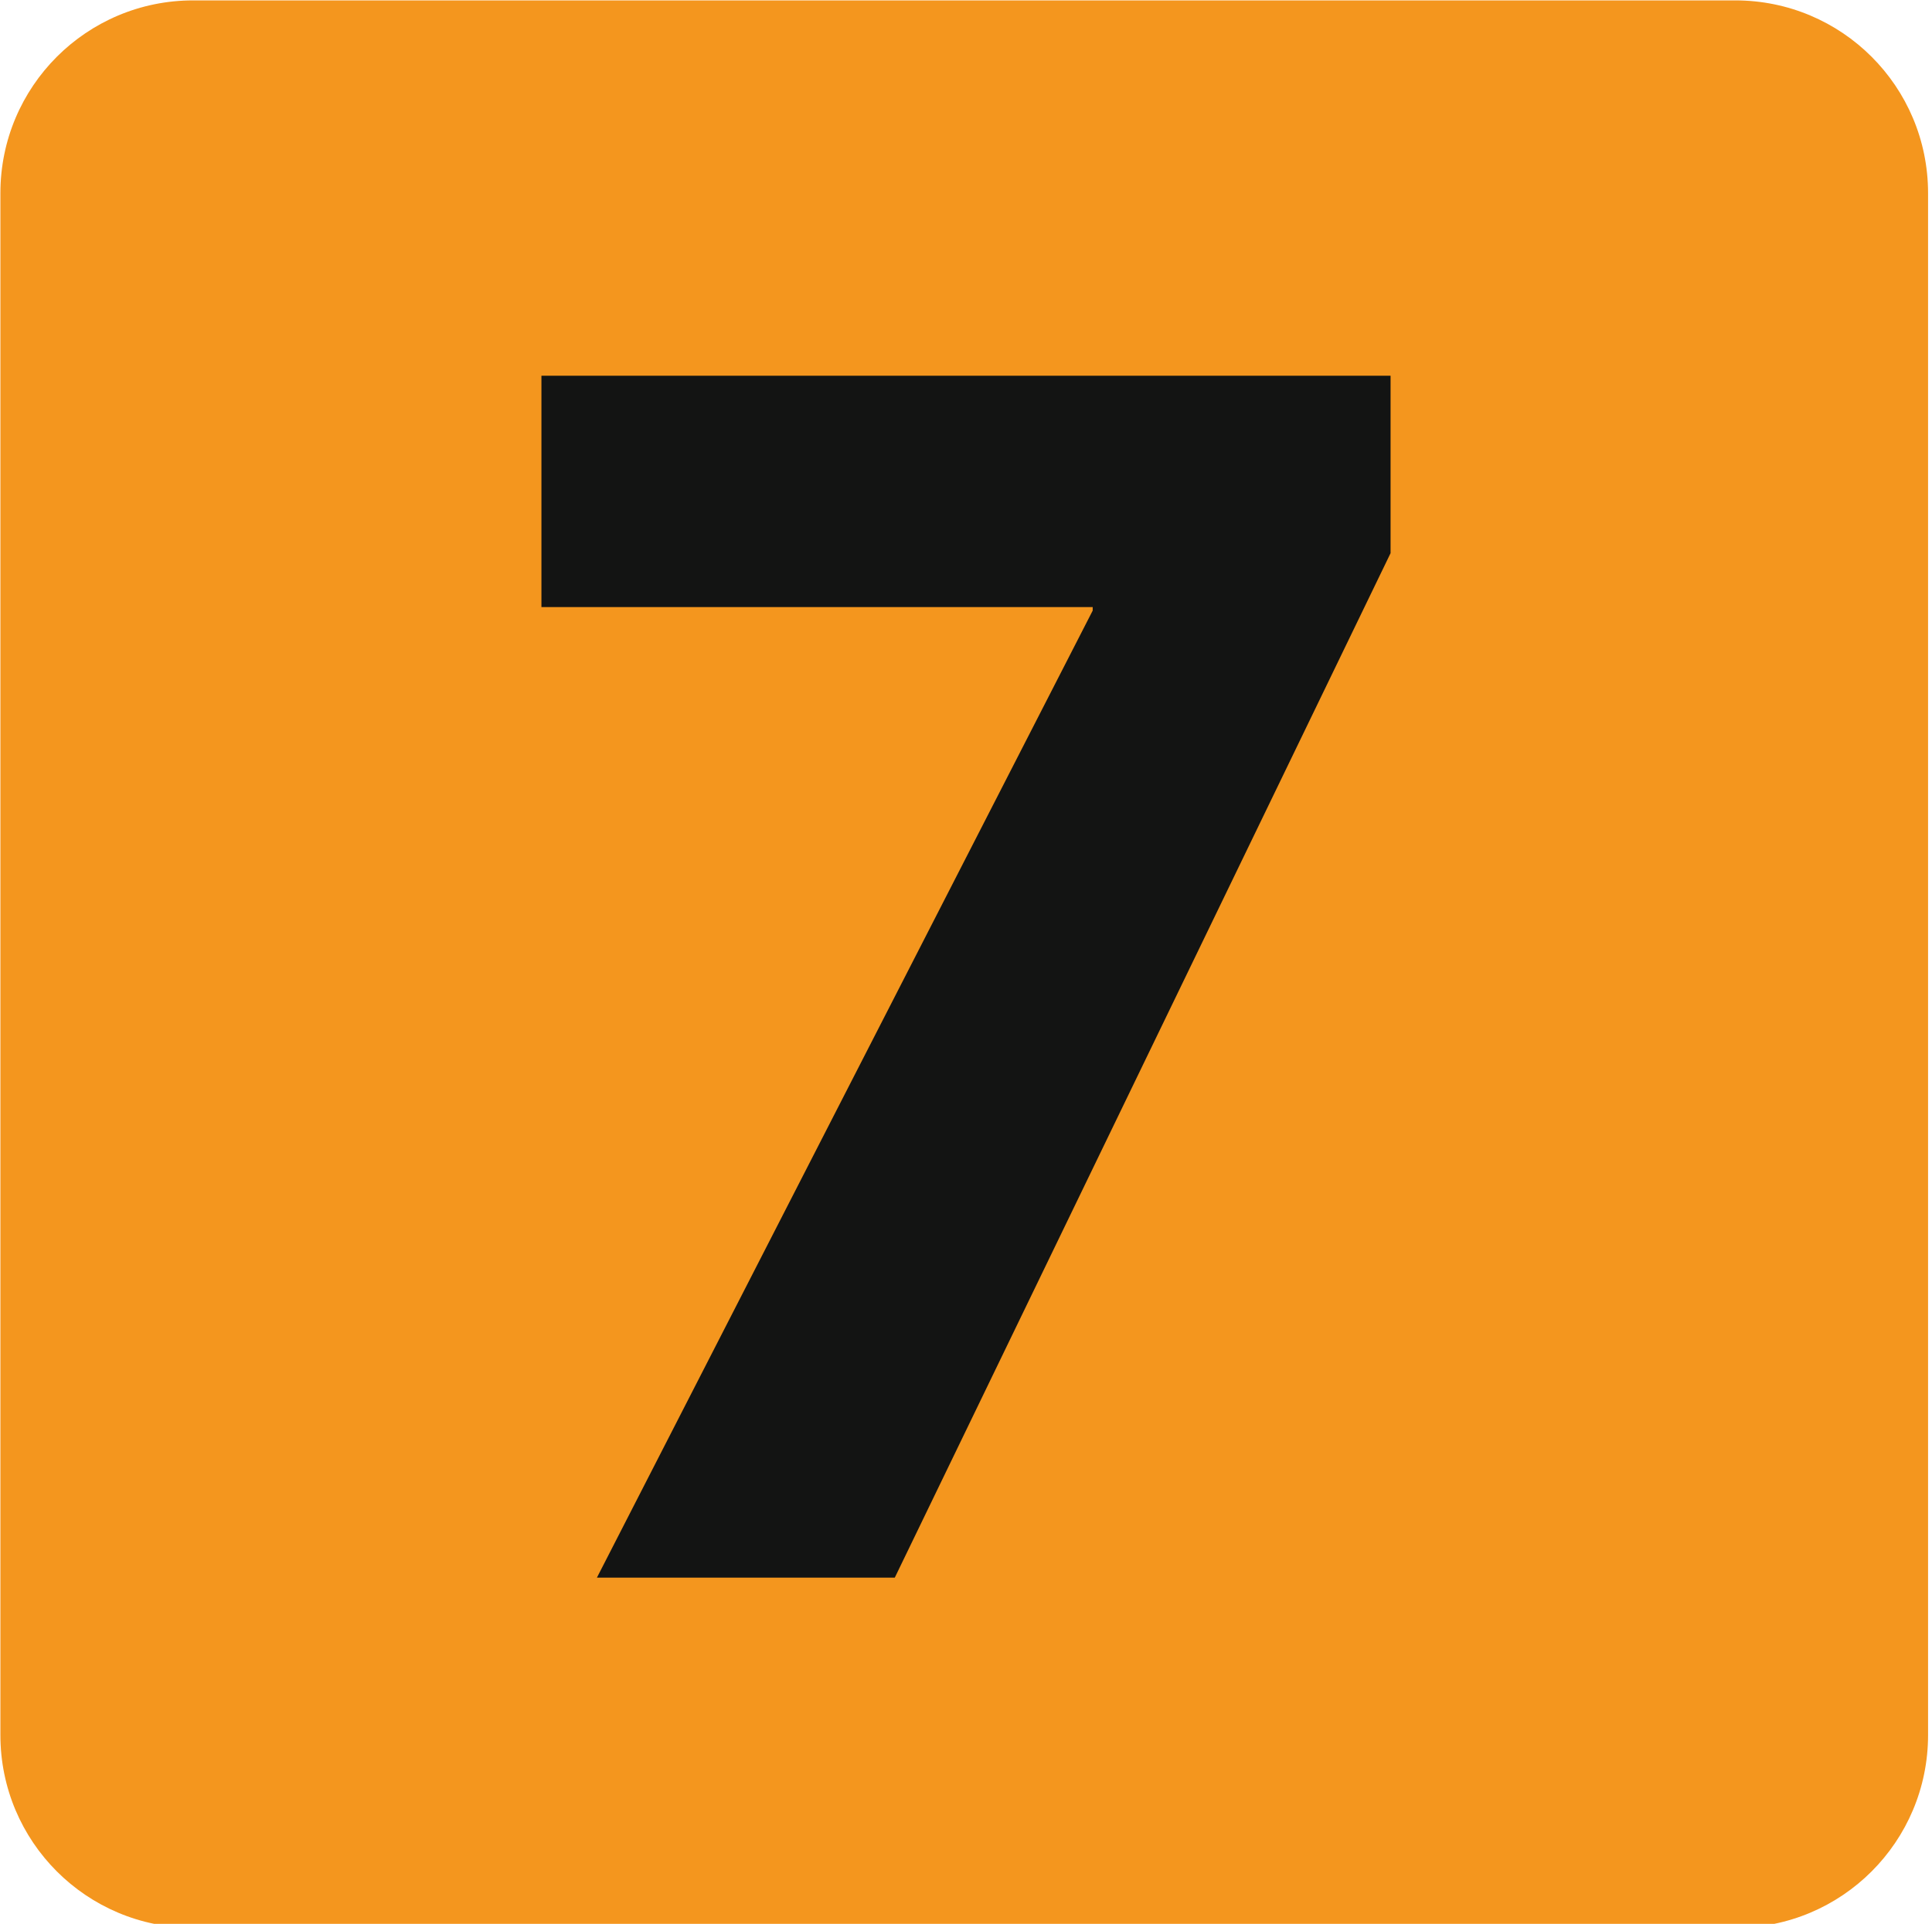 <?xml version="1.0" encoding="UTF-8" standalone="no"?>
<!-- Created with Inkscape (http://www.inkscape.org/) -->

<svg
   width="4.91mm"
   height="4.89mm"
   viewBox="0 0 4.91 4.89"
   version="1.1"
   id="svg42446"
   inkscape:version="1.1.1 (3bf5ae0d25, 2021-09-20)"
   sodipodi:docname="7R.svg"
   xmlns:inkscape="http://www.inkscape.org/namespaces/inkscape"
   xmlns:sodipodi="http://sodipodi.sourceforge.net/DTD/sodipodi-0.dtd"
   xmlns="http://www.w3.org/2000/svg"
   xmlns:svg="http://www.w3.org/2000/svg">
  <sodipodi:namedview
     id="namedview42448"
     pagecolor="#ffffff"
     bordercolor="#666666"
     borderopacity="1.0"
     inkscape:pageshadow="2"
     inkscape:pageopacity="0.0"
     inkscape:pagecheckerboard="0"
     inkscape:document-units="mm"
     showgrid="false"
     inkscape:zoom="16"
     inkscape:cx="11.84375"
     inkscape:cy="8.15625"
     inkscape:window-width="1920"
     inkscape:window-height="1017"
     inkscape:window-x="-8"
     inkscape:window-y="-8"
     inkscape:window-maximized="1"
     inkscape:current-layer="layer1" />
  <defs
     id="defs42443">
    <clipPath
       clipPathUnits="userSpaceOnUse"
       id="clipPath28224">
      <path
         d="M 18.827,2031.426 H 2031.426 V 18.827 H 18.827 Z"
         id="path28222" />
    </clipPath>
    <clipPath
       clipPathUnits="userSpaceOnUse"
       id="clipPath82">
      <path
         d="m 22.682,445.664 h 7.37 v -7.37 h -7.37 z"
         id="path80" />
    </clipPath>
    <clipPath
       clipPathUnits="userSpaceOnUse"
       id="clipPath446">
      <path
         d="m 14.173,426.476 h 7.37 v -7.37 h -7.37 z"
         id="path444" />
    </clipPath>
  </defs>
  <g
     inkscape:label="Calque 1"
     inkscape:groupmode="layer"
     id="layer1">
    <path
       d="M 4.41,4.9 H 0.491 c -0.271,0 -0.49,-0.219 -0.49,-0.49 V 0.491 c 0,-0.271 0.219,-0.49 0.49,-0.49 H 4.41 c 0.271,0 0.49,0.219 0.49,0.49 V 4.41 c 0,0.271 -0.219,0.49 -0.49,0.49"
       style="fill:#f4961e;fill-opacity:1;fill-rule:nonzero;stroke:none;stroke-width:0.665"
       id="path466" />
    <path
       d="M 3.534,0.955 V 1.406 L 2.274,4.01 H 1.517 L 2.777,1.552 v -0.009 H 1.376 V 0.955"
       style="fill:#131413;fill-opacity:1;fill-rule:nonzero;stroke:none;stroke-width:0.665"
       id="path470" />
  </g>
</svg>
